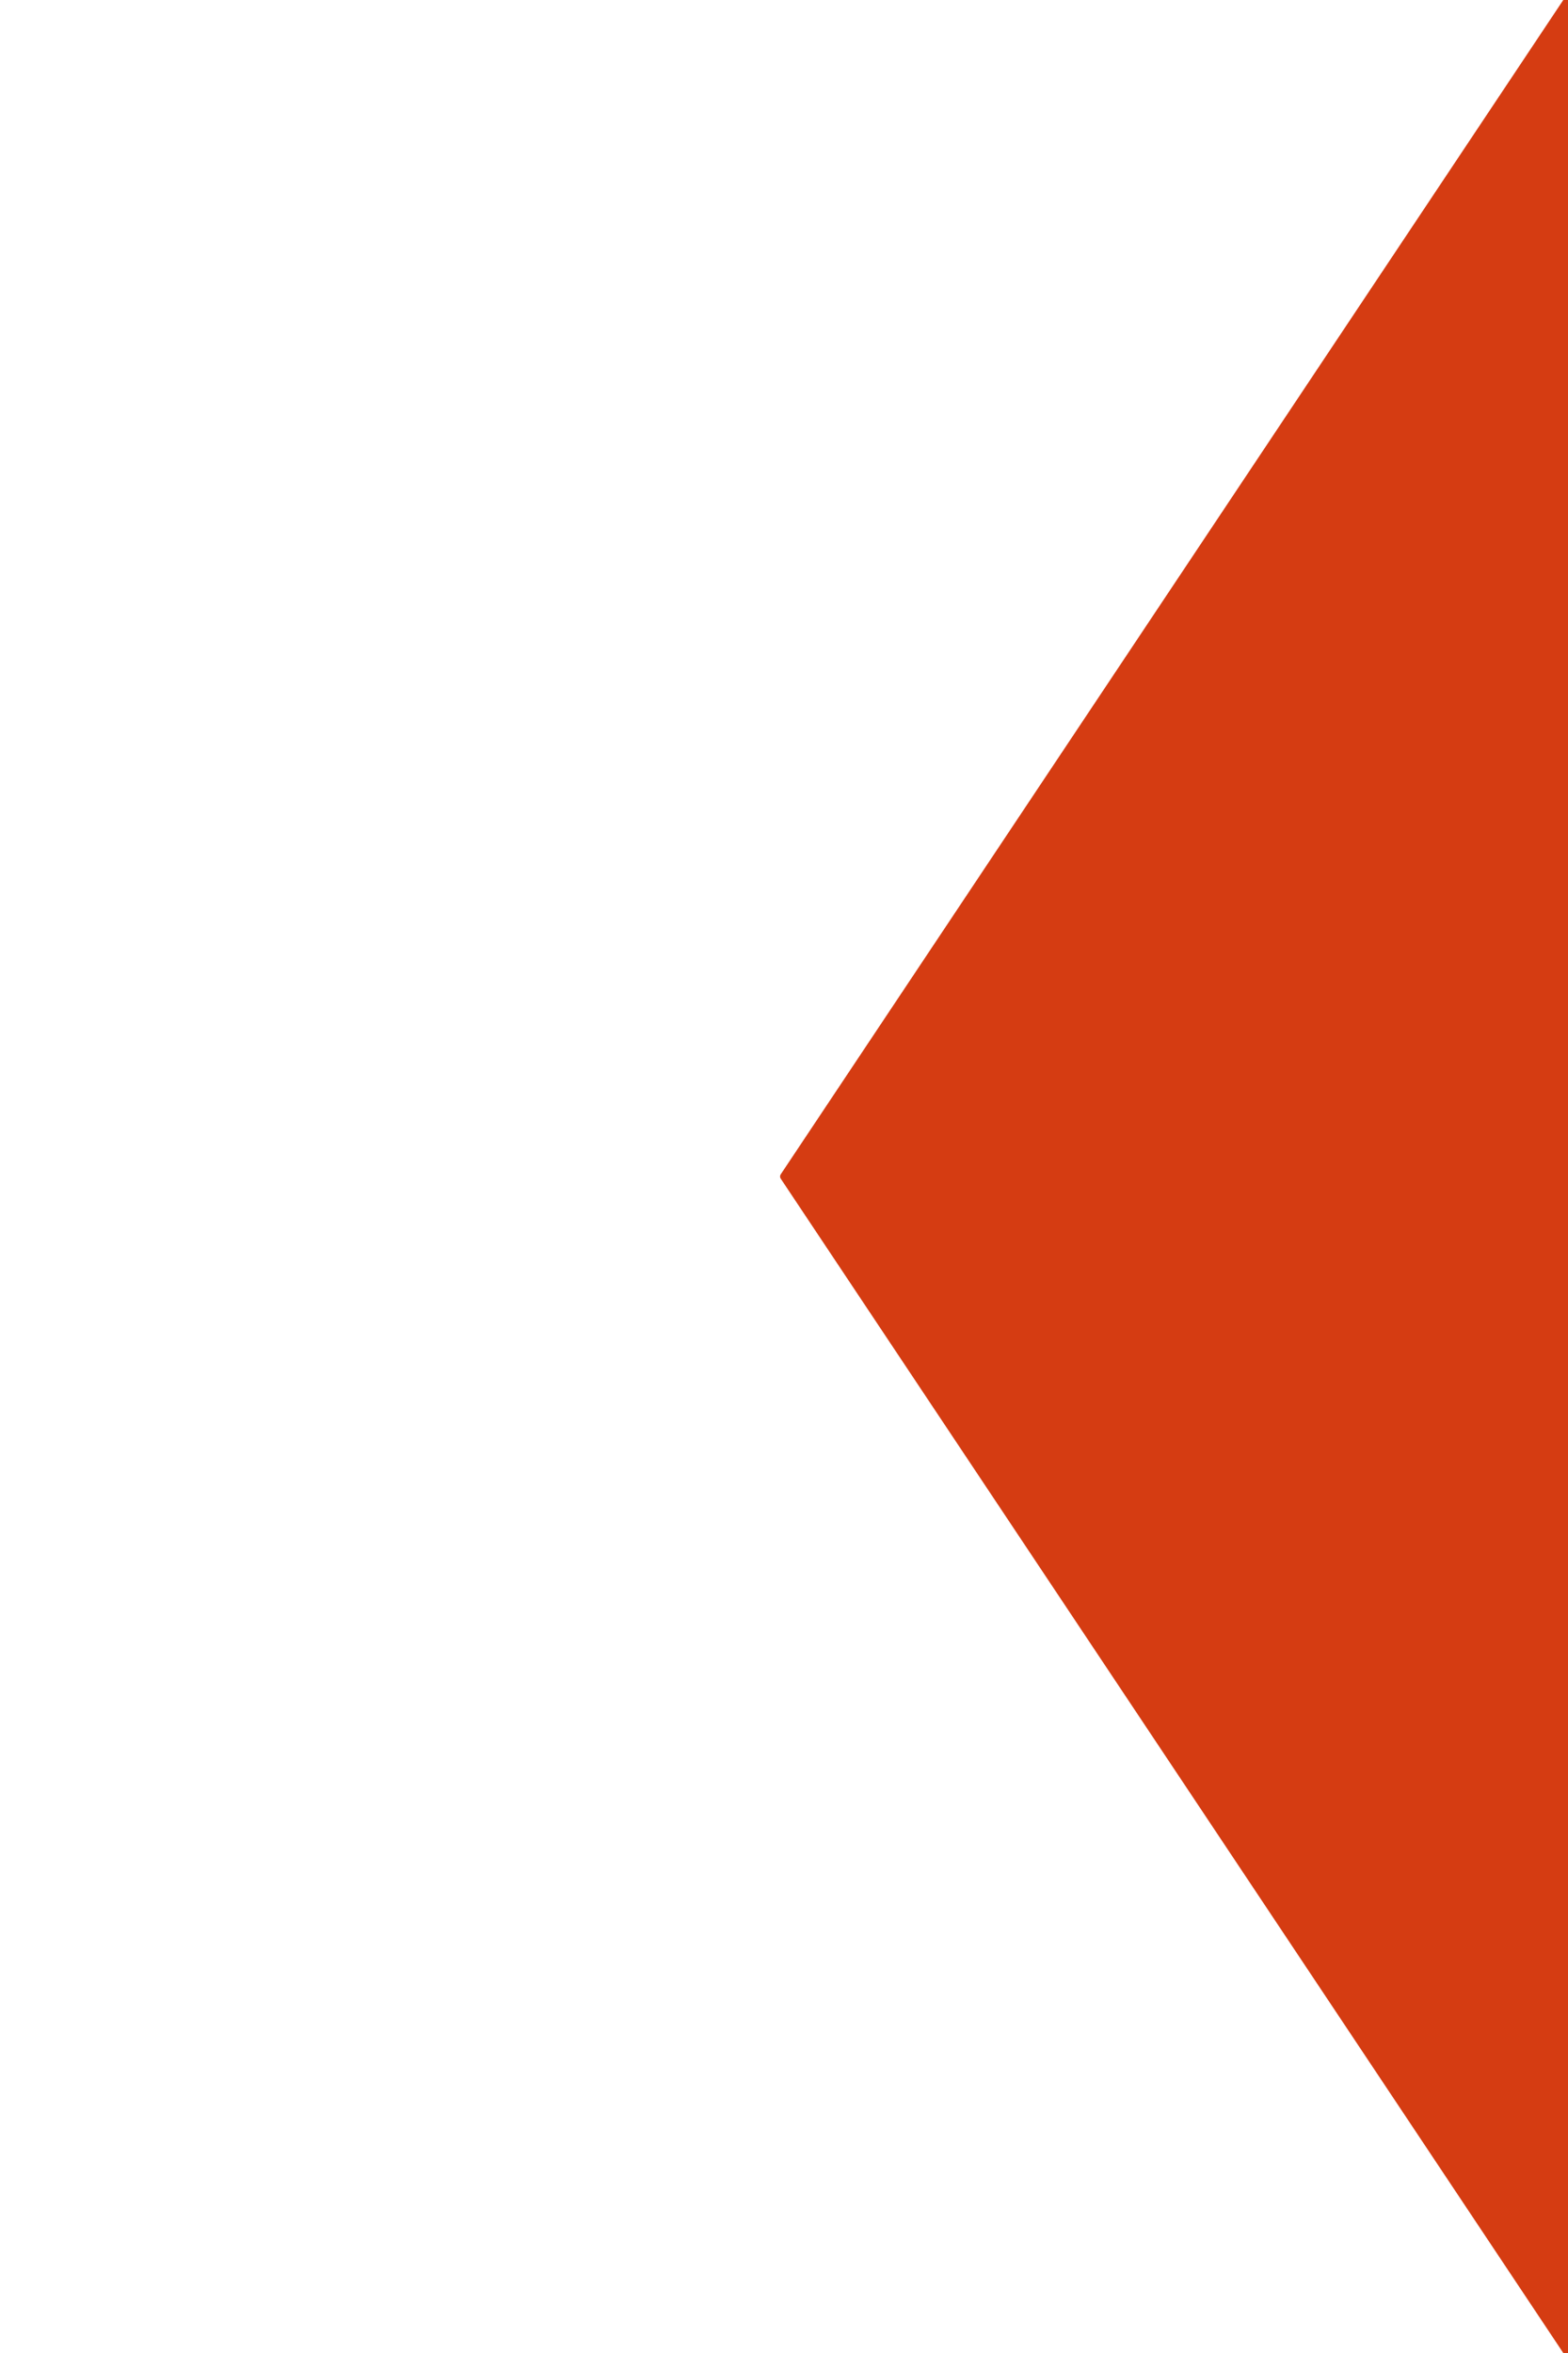 ﻿<?xml version="1.0" standalone="no"?>
<!DOCTYPE svg PUBLIC "-//W3C//DTD SVG 1.1//EN" "http://www.w3.org/Graphics/SVG/1.1/DTD/svg11.dtd">
<svg  xmlns="http://www.w3.org/2000/svg" xmlns:xlink="http://www.w3.org/1999/xlink" viewBox="0 0 2 3">
    <style>
        path {
            stroke-width: 0.01;
            stroke-linejoin: round;
        }
        .st1 {
            stroke: #562C43;
            fill: #562C43;
        }
        .st2 {
            stroke: #D53C12;
            fill: #D53C12;
        }
        .st3 {
            stroke: #DCB669;
            fill: #DCB669;
        }
        .st4 {
            stroke: #F6E9CB;
            fill: #F6E9CB;
        }
        .st5 {
            stroke: #1D5D71;
            fill: #1D5D71;
        }
    </style>
    <g class="k" transform="translate(0,0)">
        <!--<path class="st1"  d="M0,0 2,0 1,1.5 2,3 0,3 Z"></path>-->
        <path class="st2" d="M2,0 2,3 1,1.5 Z"></path>
    </g>
</svg>
